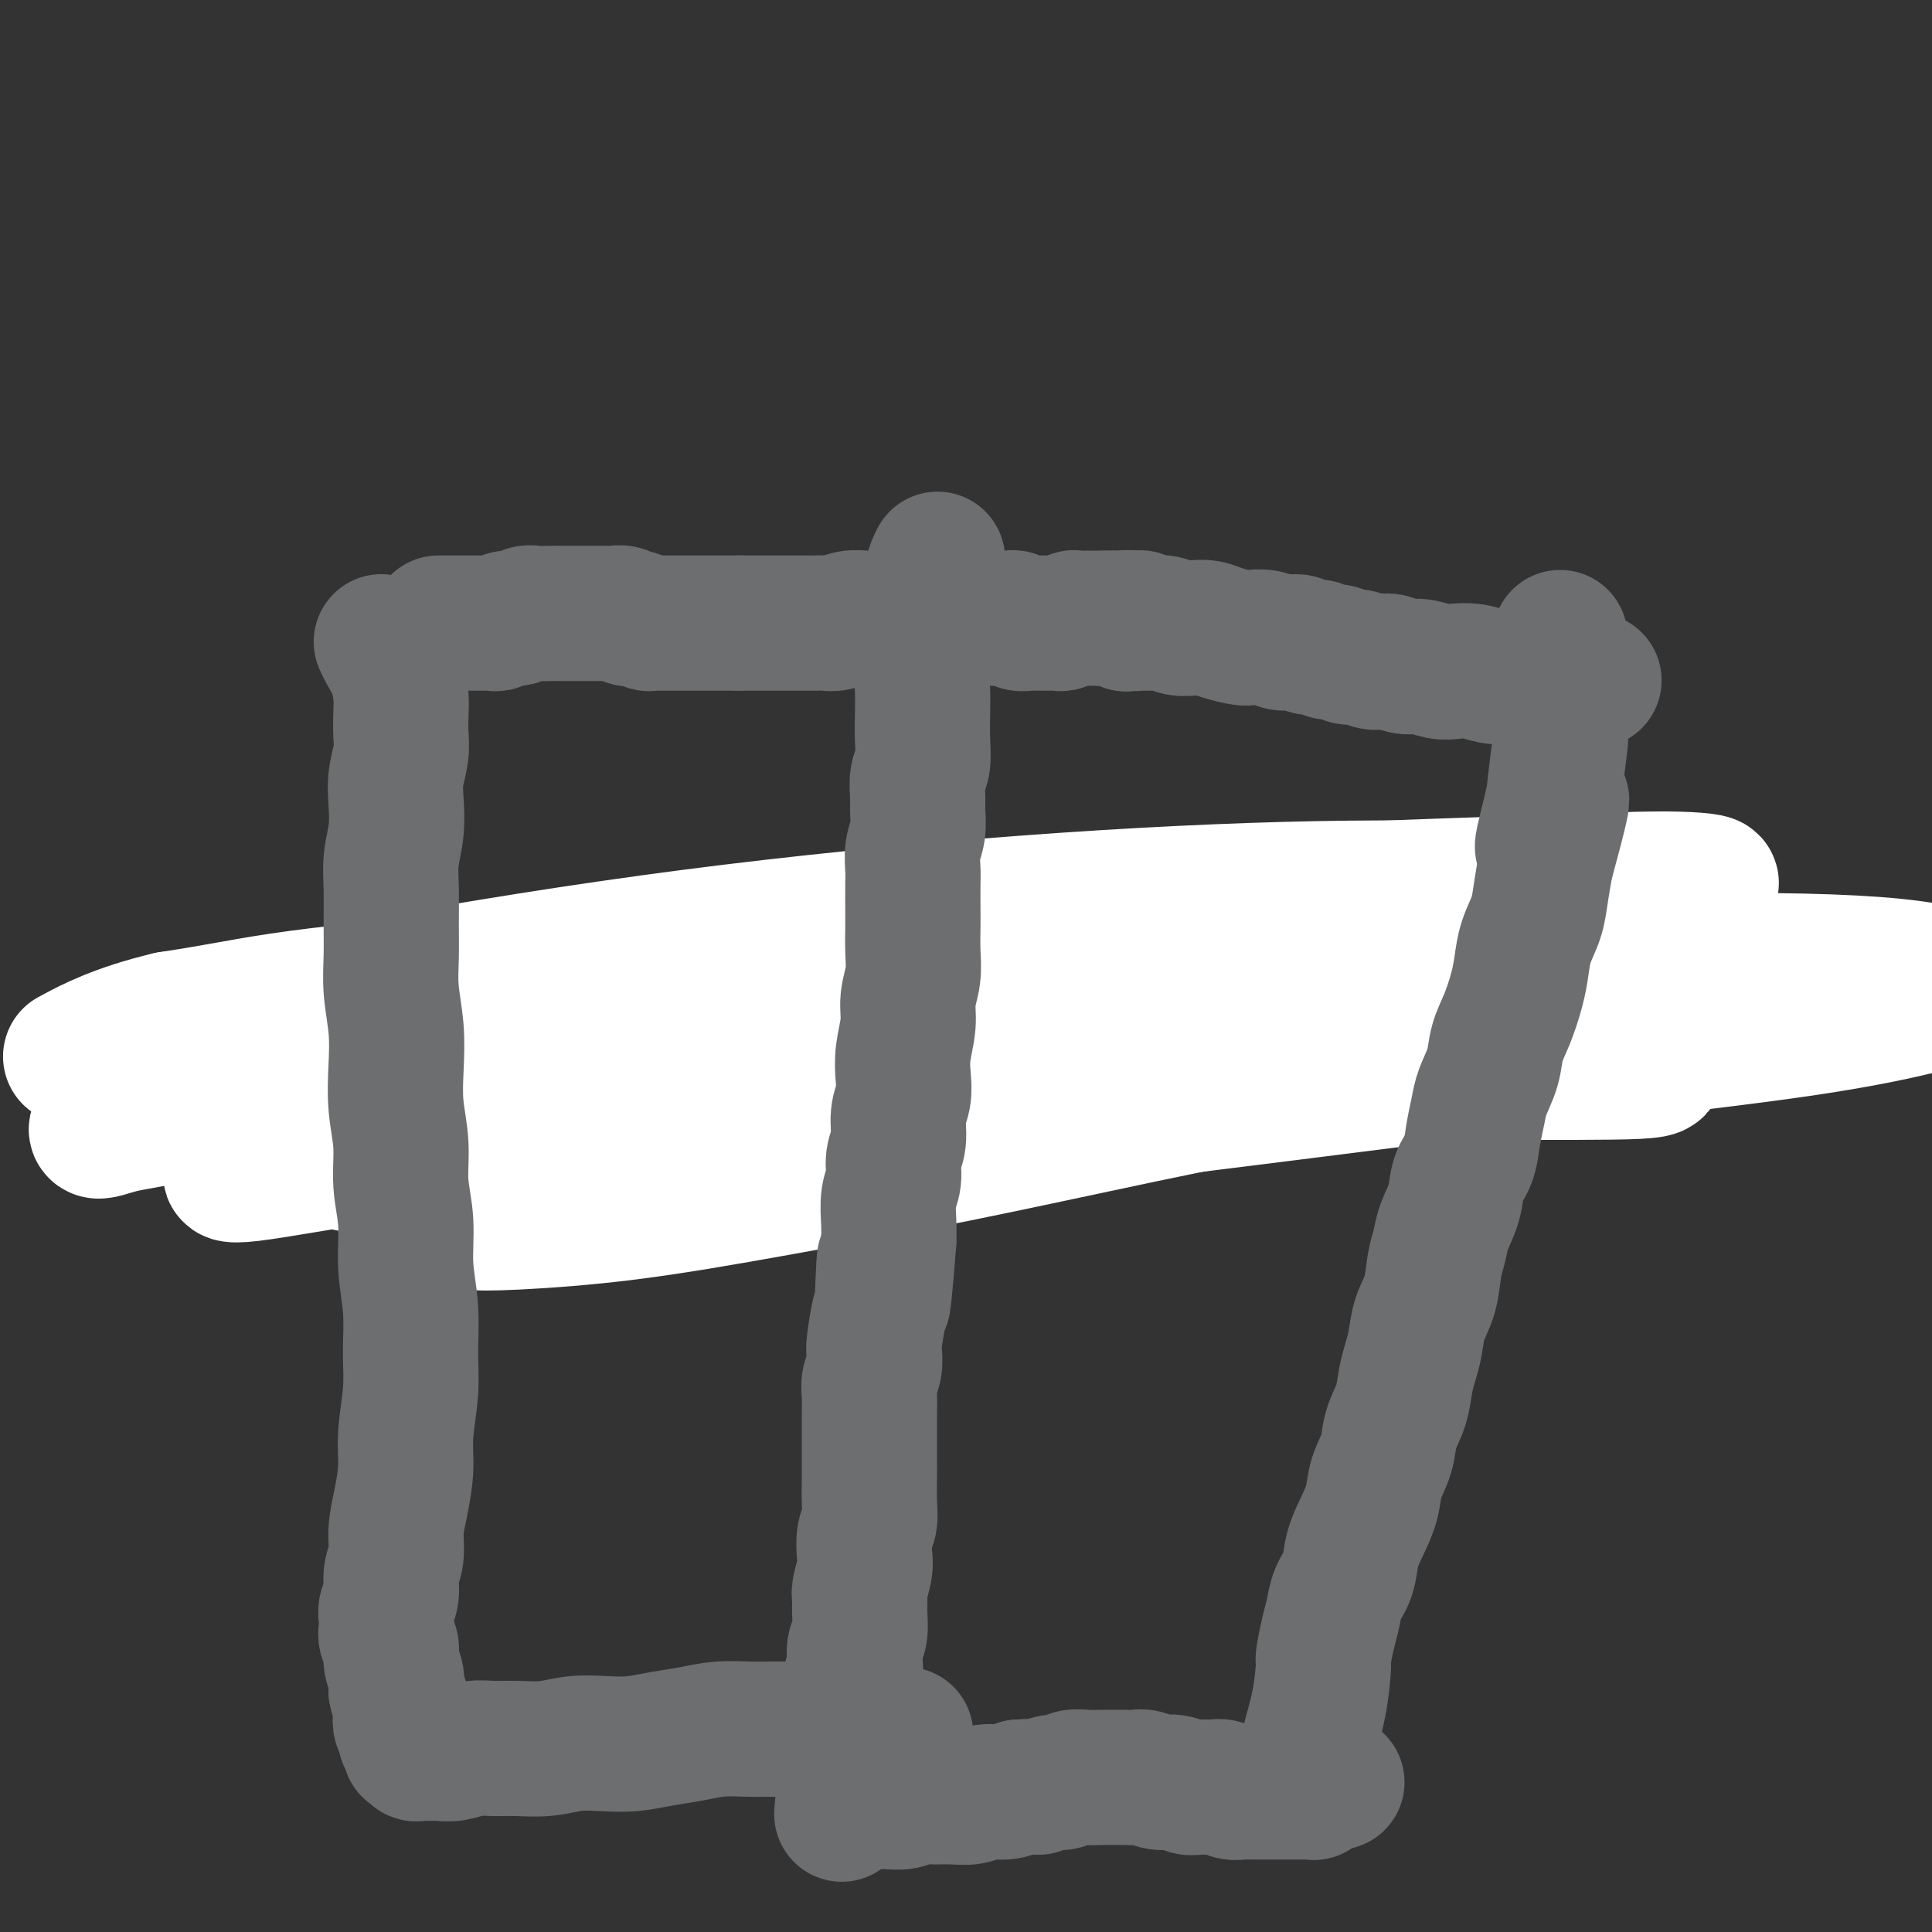 <svg viewBox='0 0 400 400' version='1.1' xmlns='http://www.w3.org/2000/svg' xmlns:xlink='http://www.w3.org/1999/xlink'><rect x="0" y="0" width="400" height="400" fill="#333333" stroke="none"/><g fill='none' stroke='#6D6E70' stroke-width='28' stroke-linecap='round' stroke-linejoin='round'><path d='M96,208c0.020,0.008 0.040,0.016 0,0c-0.040,-0.016 -0.141,-0.057 0,0c0.141,0.057 0.523,0.212 1,0c0.477,-0.212 1.048,-0.790 2,-1c0.952,-0.210 2.286,-0.053 4,0c1.714,0.053 3.809,0.000 6,0c2.191,-0.000 4.477,0.051 6,0c1.523,-0.051 2.284,-0.206 3,0c0.716,0.206 1.387,0.772 2,1c0.613,0.228 1.168,0.118 2,0c0.832,-0.118 1.940,-0.243 3,0c1.060,0.243 2.072,0.854 3,1c0.928,0.146 1.771,-0.172 3,0c1.229,0.172 2.845,0.834 4,1c1.155,0.166 1.849,-0.166 3,0c1.151,0.166 2.757,0.829 4,1c1.243,0.171 2.121,-0.150 3,0c0.879,0.150 1.759,0.772 3,1c1.241,0.228 2.842,0.061 4,0c1.158,-0.061 1.873,-0.015 3,0c1.127,0.015 2.666,0.000 4,0c1.334,-0.000 2.462,0.014 4,0c1.538,-0.014 3.485,-0.056 5,0c1.515,0.056 2.600,0.211 4,0c1.400,-0.211 3.117,-0.789 5,-1c1.883,-0.211 3.931,-0.057 6,0c2.069,0.057 4.159,0.015 6,0c1.841,-0.015 3.433,-0.004 5,0c1.567,0.004 3.110,0.002 5,0c1.890,-0.002 4.126,-0.003 6,0c1.874,0.003 3.385,0.012 5,0c1.615,-0.012 3.336,-0.045 5,0c1.664,0.045 3.273,0.167 5,0c1.727,-0.167 3.571,-0.622 5,-1c1.429,-0.378 2.442,-0.680 4,-1c1.558,-0.320 3.659,-0.659 5,-1c1.341,-0.341 1.922,-0.684 3,-1c1.078,-0.316 2.655,-0.606 4,-1c1.345,-0.394 2.460,-0.893 4,-1c1.540,-0.107 3.506,0.177 5,0c1.494,-0.177 2.518,-0.817 4,-1c1.482,-0.183 3.424,0.091 5,0c1.576,-0.091 2.788,-0.545 4,-1'/><path d='M263,203c7.306,-1.176 4.071,-0.115 4,0c-0.071,0.115 3.024,-0.716 5,-1c1.976,-0.284 2.835,-0.019 4,0c1.165,0.019 2.635,-0.206 4,0c1.365,0.206 2.624,0.844 4,1c1.376,0.156 2.870,-0.168 4,0c1.130,0.168 1.895,0.829 3,1c1.105,0.171 2.550,-0.146 4,0c1.450,0.146 2.906,0.756 4,1c1.094,0.244 1.826,0.122 3,0c1.174,-0.122 2.790,-0.243 4,0c1.210,0.243 2.016,0.851 3,1c0.984,0.149 2.148,-0.160 3,0c0.852,0.160 1.391,0.789 2,1c0.609,0.211 1.286,0.004 2,0c0.714,-0.004 1.463,0.195 2,0c0.537,-0.195 0.862,-0.785 1,-1c0.138,-0.215 0.090,-0.054 0,0c-0.090,0.054 -0.220,-0.000 0,0c0.220,0.000 0.792,0.054 1,0c0.208,-0.054 0.052,-0.215 0,0c-0.052,0.215 0.000,0.808 0,1c-0.000,0.192 -0.053,-0.015 0,0c0.053,0.015 0.210,0.253 0,0c-0.210,-0.253 -0.789,-0.996 -1,-1c-0.211,-0.004 -0.056,0.730 0,1c0.056,0.270 0.011,0.076 0,0c-0.011,-0.076 0.011,-0.035 0,0c-0.011,0.035 -0.055,0.064 0,0c0.055,-0.064 0.208,-0.221 0,0c-0.208,0.221 -0.777,0.821 -1,1c-0.223,0.179 -0.101,-0.064 0,0c0.101,0.064 0.182,0.436 0,1c-0.182,0.564 -0.626,1.320 -1,2c-0.374,0.680 -0.678,1.284 -1,2c-0.322,0.716 -0.664,1.542 -1,2c-0.336,0.458 -0.667,0.546 -1,1c-0.333,0.454 -0.666,1.272 -1,2c-0.334,0.728 -0.667,1.364 -1,2'/><path d='M312,220c-1.326,2.332 -1.140,1.161 -1,1c0.140,-0.161 0.233,0.689 0,1c-0.233,0.311 -0.791,0.083 -1,0c-0.209,-0.083 -0.070,-0.022 0,0c0.070,0.022 0.071,0.006 0,0c-0.071,-0.006 -0.215,-0.002 0,0c0.215,0.002 0.790,0.000 1,0c0.210,-0.000 0.056,-0.000 0,0c-0.056,0.000 -0.014,0.000 0,0c0.014,-0.000 -0.000,-0.000 0,0c0.000,0.000 0.014,0.000 0,0c-0.014,-0.000 -0.058,-0.000 0,0c0.058,0.000 0.217,0.000 0,0c-0.217,-0.000 -0.809,-0.000 -1,0c-0.191,0.000 0.019,0.000 0,0c-0.019,-0.000 -0.268,-0.000 0,0c0.268,0.000 1.052,0.000 1,0c-0.052,-0.000 -0.941,-0.000 -1,0c-0.059,0.000 0.713,0.000 1,0c0.287,-0.000 0.091,-0.000 0,0c-0.091,0.000 -0.077,0.000 0,0c0.077,-0.000 0.217,-0.000 0,0c-0.217,0.000 -0.790,0.001 -1,0c-0.210,-0.001 -0.056,-0.004 0,0c0.056,0.004 0.015,0.015 0,0c-0.015,-0.015 -0.004,-0.056 0,0c0.004,0.056 0.001,0.207 0,0c-0.001,-0.207 -0.000,-0.774 0,-1c0.000,-0.226 0.000,-0.113 0,0'/><path d='M310,221c-0.309,0.155 -0.083,0.041 0,0c0.083,-0.041 0.022,-0.011 0,0c-0.022,0.011 -0.006,0.003 0,0c0.006,-0.003 0.003,-0.002 0,0'/></g>
<g fill='none' stroke='#FFFFFF' stroke-width='28' stroke-linecap='round' stroke-linejoin='round'><path d='M284,218c0.193,0.293 0.386,0.585 -2,0c-2.386,-0.585 -7.349,-2.049 -16,-4c-8.651,-1.951 -20.988,-4.390 -31,-6c-10.012,-1.610 -17.699,-2.391 -24,-3c-6.301,-0.609 -11.215,-1.046 -15,-1c-3.785,0.046 -6.441,0.575 -8,1c-1.559,0.425 -2.022,0.744 -2,1c0.022,0.256 0.528,0.447 3,1c2.472,0.553 6.911,1.469 13,2c6.089,0.531 13.829,0.678 22,1c8.171,0.322 16.773,0.818 26,1c9.227,0.182 19.078,0.049 28,0c8.922,-0.049 16.914,-0.014 24,0c7.086,0.014 13.267,0.008 18,0c4.733,-0.008 8.019,-0.016 10,0c1.981,0.016 2.656,0.056 3,0c0.344,-0.056 0.356,-0.209 -1,0c-1.356,0.209 -4.082,0.780 -9,2c-4.918,1.220 -12.028,3.087 -21,5c-8.972,1.913 -19.804,3.871 -31,6c-11.196,2.129 -22.754,4.431 -35,7c-12.246,2.569 -25.181,5.407 -38,8c-12.819,2.593 -25.524,4.940 -37,7c-11.476,2.060 -21.725,3.832 -31,5c-9.275,1.168 -17.576,1.732 -23,2c-5.424,0.268 -7.972,0.238 -10,0c-2.028,-0.238 -3.537,-0.686 -4,-1c-0.463,-0.314 0.121,-0.496 4,-2c3.879,-1.504 11.052,-4.332 20,-7c8.948,-2.668 19.672,-5.178 32,-8c12.328,-2.822 26.261,-5.956 40,-9c13.739,-3.044 27.285,-5.999 40,-9c12.715,-3.001 24.598,-6.050 35,-9c10.402,-2.950 19.321,-5.803 26,-8c6.679,-2.197 11.116,-3.738 14,-5c2.884,-1.262 4.213,-2.244 5,-3c0.787,-0.756 1.032,-1.287 -1,-2c-2.032,-0.713 -6.340,-1.608 -13,-2c-6.660,-0.392 -15.673,-0.279 -26,0c-10.327,0.279 -21.967,0.725 -35,2c-13.033,1.275 -27.457,3.379 -42,6c-14.543,2.621 -29.203,5.760 -43,9c-13.797,3.240 -26.729,6.580 -38,10c-11.271,3.420 -20.881,6.921 -28,10c-7.119,3.079 -11.748,5.737 -14,8c-2.252,2.263 -2.126,4.132 -2,6'/><path d='M67,239c1.883,1.675 7.589,2.862 18,3c10.411,0.138 25.525,-0.773 44,-2c18.475,-1.227 40.311,-2.772 63,-5c22.689,-2.228 46.231,-5.141 69,-8c22.769,-2.859 44.765,-5.666 64,-8c19.235,-2.334 35.708,-4.196 48,-6c12.292,-1.804 20.405,-3.549 26,-5c5.595,-1.451 8.674,-2.609 8,-4c-0.674,-1.391 -5.102,-3.016 -15,-4c-9.898,-0.984 -25.268,-1.328 -44,-1c-18.732,0.328 -40.828,1.326 -64,3c-23.172,1.674 -47.420,4.023 -71,7c-23.580,2.977 -46.492,6.581 -67,10c-20.508,3.419 -38.612,6.655 -53,10c-14.388,3.345 -25.059,6.801 -32,9c-6.941,2.199 -10.152,3.140 -12,4c-1.848,0.860 -2.335,1.638 3,1c5.335,-0.638 16.490,-2.691 31,-5c14.510,-2.309 32.374,-4.874 53,-8c20.626,-3.126 44.013,-6.813 68,-10c23.987,-3.187 48.572,-5.875 72,-8c23.428,-2.125 45.698,-3.687 63,-5c17.302,-1.313 29.637,-2.376 38,-3c8.363,-0.624 12.753,-0.810 14,-1c1.247,-0.190 -0.651,-0.383 -9,-1c-8.349,-0.617 -23.150,-1.657 -42,-2c-18.850,-0.343 -41.750,0.013 -67,1c-25.250,0.987 -52.849,2.606 -80,5c-27.151,2.394 -53.852,5.563 -77,9c-23.148,3.437 -42.743,7.143 -56,10c-13.257,2.857 -20.176,4.865 -25,6c-4.824,1.135 -7.552,1.395 -10,2c-2.448,0.605 -4.616,1.554 -5,1c-0.384,-0.554 1.018,-2.610 14,-7c12.982,-4.390 37.546,-11.114 63,-17c25.454,-5.886 51.798,-10.933 78,-15c26.202,-4.067 52.262,-7.154 76,-9c23.738,-1.846 45.155,-2.452 61,-3c15.845,-0.548 26.119,-1.040 33,-1c6.881,0.040 10.368,0.611 9,1c-1.368,0.389 -7.591,0.596 -19,1c-11.409,0.404 -28.005,1.006 -48,2c-19.995,0.994 -43.390,2.380 -67,4c-23.610,1.620 -47.433,3.475 -71,6c-23.567,2.525 -46.876,5.722 -63,8c-16.124,2.278 -25.062,3.639 -34,5'/><path d='M52,209c-17.955,2.716 -14.341,3.005 -14,3c0.341,-0.005 -2.590,-0.304 -5,0c-2.410,0.304 -4.300,1.212 3,0c7.300,-1.212 23.791,-4.545 43,-8c19.209,-3.455 41.135,-7.033 64,-10c22.865,-2.967 46.669,-5.325 69,-7c22.331,-1.675 43.190,-2.668 61,-3c17.810,-0.332 32.573,-0.002 42,0c9.427,0.002 13.519,-0.325 15,0c1.481,0.325 0.352,1.302 -7,2c-7.352,0.698 -20.927,1.117 -38,2c-17.073,0.883 -37.646,2.228 -60,4c-22.354,1.772 -46.490,3.969 -70,7c-23.510,3.031 -46.393,6.896 -64,10c-17.607,3.104 -29.938,5.448 -38,7c-8.062,1.552 -11.855,2.312 -15,3c-3.145,0.688 -5.641,1.304 -8,2c-2.359,0.696 -4.582,1.473 3,1c7.582,-0.473 24.967,-2.196 45,-4c20.033,-1.804 42.712,-3.688 67,-5c24.288,-1.312 50.185,-2.050 75,-2c24.815,0.050 48.547,0.889 67,2c18.453,1.111 31.627,2.494 41,4c9.373,1.506 14.944,3.136 15,4c0.056,0.864 -5.404,0.964 -17,1c-11.596,0.036 -29.328,0.009 -51,0c-21.672,-0.009 -47.284,-0.001 -75,0c-27.716,0.001 -57.536,-0.006 -81,0c-23.464,0.006 -40.571,0.025 -52,0c-11.429,-0.025 -17.180,-0.095 -23,0c-5.820,0.095 -11.710,0.355 -16,0c-4.290,-0.355 -6.981,-1.324 -8,-3c-1.019,-1.676 -0.366,-4.058 12,-7c12.366,-2.942 36.444,-6.445 62,-9c25.556,-2.555 52.589,-4.161 81,-5c28.411,-0.839 58.198,-0.909 85,0c26.802,0.909 50.618,2.798 68,4c17.382,1.202 28.330,1.717 36,2c7.670,0.283 12.062,0.333 10,0c-2.062,-0.333 -10.576,-1.048 -25,-2c-14.424,-0.952 -34.756,-2.140 -58,-3c-23.244,-0.860 -49.400,-1.391 -76,-1c-26.600,0.391 -53.645,1.703 -78,3c-24.355,1.297 -46.019,2.580 -61,4c-14.981,1.420 -23.280,2.977 -29,4c-5.720,1.023 -8.860,1.511 -12,2'/><path d='M35,211c-10.600,2.489 -16.600,5.711 -19,7c-2.400,1.289 -1.200,0.644 0,0'/></g>
<g fill='none' stroke='#6D6E70' stroke-width='28' stroke-linecap='round' stroke-linejoin='round'><path d='M91,129c0.071,-0.000 0.141,-0.000 0,0c-0.141,0.000 -0.495,0.000 0,0c0.495,-0.000 1.838,-0.000 3,0c1.162,0.000 2.142,0.001 3,0c0.858,-0.001 1.595,-0.004 2,0c0.405,0.004 0.479,0.016 1,0c0.521,-0.016 1.491,-0.061 2,0c0.509,0.061 0.558,0.226 1,0c0.442,-0.226 1.277,-0.845 2,-1c0.723,-0.155 1.335,0.155 2,0c0.665,-0.155 1.384,-0.774 2,-1c0.616,-0.226 1.128,-0.061 2,0c0.872,0.061 2.103,0.016 3,0c0.897,-0.016 1.462,-0.004 2,0c0.538,0.004 1.051,0.001 2,0c0.949,-0.001 2.333,-0.000 3,0c0.667,0.000 0.616,-0.001 1,0c0.384,0.001 1.202,0.004 2,0c0.798,-0.004 1.576,-0.015 2,0c0.424,0.015 0.494,0.056 1,0c0.506,-0.056 1.449,-0.207 2,0c0.551,0.207 0.710,0.774 1,1c0.290,0.226 0.711,0.113 1,0c0.289,-0.113 0.448,-0.226 1,0c0.552,0.226 1.499,0.793 2,1c0.501,0.207 0.556,0.056 1,0c0.444,-0.056 1.277,-0.015 2,0c0.723,0.015 1.334,0.004 2,0c0.666,-0.004 1.385,-0.001 2,0c0.615,0.001 1.126,0.000 2,0c0.874,-0.000 2.111,-0.000 3,0c0.889,0.000 1.432,0.000 2,0c0.568,-0.000 1.162,-0.000 2,0c0.838,0.000 1.919,0.000 3,0'/><path d='M153,129c9.943,-0.000 3.801,-0.000 2,0c-1.801,0.000 0.739,0.000 2,0c1.261,-0.000 1.244,-0.000 2,0c0.756,0.000 2.285,0.000 3,0c0.715,-0.000 0.614,-0.000 1,0c0.386,0.000 1.257,0.001 2,0c0.743,-0.001 1.356,-0.004 2,0c0.644,0.004 1.317,0.015 2,0c0.683,-0.015 1.375,-0.057 2,0c0.625,0.057 1.182,0.211 2,0c0.818,-0.211 1.896,-0.789 3,-1c1.104,-0.211 2.235,-0.057 3,0c0.765,0.057 1.164,0.015 2,0c0.836,-0.015 2.110,-0.004 3,0c0.890,0.004 1.396,0.001 2,0c0.604,-0.001 1.305,-0.000 2,0c0.695,0.000 1.383,0.000 2,0c0.617,-0.000 1.162,-0.000 2,0c0.838,0.000 1.969,0.000 3,0c1.031,-0.000 1.963,0.000 3,0c1.037,-0.000 2.180,-0.000 3,0c0.820,0.000 1.319,0.000 2,0c0.681,-0.000 1.545,-0.001 2,0c0.455,0.001 0.502,0.004 1,0c0.498,-0.004 1.447,-0.015 2,0c0.553,0.015 0.712,0.057 1,0c0.288,-0.057 0.707,-0.211 1,0c0.293,0.211 0.460,0.789 1,1c0.540,0.211 1.453,0.057 2,0c0.547,-0.057 0.728,-0.015 1,0c0.272,0.015 0.635,0.005 1,0c0.365,-0.005 0.732,-0.005 1,0c0.268,0.005 0.438,0.015 1,0c0.562,-0.015 1.516,-0.057 2,0c0.484,0.057 0.497,0.211 1,0c0.503,-0.211 1.497,-0.789 2,-1c0.503,-0.211 0.516,-0.057 1,0c0.484,0.057 1.439,0.015 2,0c0.561,-0.015 0.729,-0.004 1,0c0.271,0.004 0.647,0.001 1,0c0.353,-0.001 0.683,-0.000 1,0c0.317,0.000 0.621,0.000 1,0c0.379,-0.000 0.834,-0.000 1,0c0.166,0.000 0.045,0.000 0,0c-0.045,-0.000 -0.013,-0.000 0,0c0.013,0.000 0.006,0.000 0,0'/><path d='M230,128c11.908,-0.155 3.177,-0.041 0,0c-3.177,0.041 -0.799,0.011 0,0c0.799,-0.011 0.018,-0.003 0,0c-0.018,0.003 0.727,0.001 1,0c0.273,-0.001 0.073,-0.000 0,0c-0.073,0.000 -0.020,0.000 0,0c0.020,-0.000 0.006,-0.000 0,0c-0.006,0.000 -0.002,0.000 0,0c0.002,-0.000 0.004,-0.000 0,0c-0.004,0.000 -0.015,0.000 0,0c0.015,-0.000 0.057,-0.000 0,0c-0.057,0.000 -0.211,0.000 0,0c0.211,-0.000 0.789,-0.000 1,0c0.211,0.000 0.057,0.000 0,0c-0.057,-0.000 -0.015,-0.000 0,0c0.015,0.000 0.004,0.000 0,0c-0.004,-0.000 -0.001,-0.000 0,0c0.001,0.000 0.000,0.000 0,0c-0.000,-0.000 0.000,-0.000 0,0c-0.000,0.000 -0.001,0.000 0,0c0.001,-0.000 0.004,-0.000 0,0c-0.004,0.000 -0.015,0.000 0,0c0.015,-0.000 0.057,-0.000 0,0c-0.057,0.000 -0.211,0.000 0,0c0.211,-0.000 0.789,-0.000 1,0c0.211,0.000 0.057,0.000 0,0c-0.057,-0.000 -0.015,-0.001 0,0c0.015,0.001 0.004,0.004 0,0c-0.004,-0.004 -0.001,-0.015 0,0c0.001,0.015 0.000,0.057 0,0c-0.000,-0.057 -0.000,-0.211 0,0c0.000,0.211 0.000,0.789 0,1c-0.000,0.211 -0.000,0.057 0,0c0.000,-0.057 0.000,-0.015 0,0c-0.000,0.015 -0.000,0.004 0,0c0.000,-0.004 0.000,-0.001 0,0c-0.000,0.001 -0.000,0.001 0,0'/><path d='M233,129c0.481,0.215 0.182,0.253 0,0c-0.182,-0.253 -0.247,-0.796 0,-1c0.247,-0.204 0.804,-0.069 1,0c0.196,0.069 0.029,0.071 0,0c-0.029,-0.071 0.078,-0.216 0,0c-0.078,0.216 -0.341,0.794 0,1c0.341,0.206 1.288,0.041 2,0c0.712,-0.041 1.191,0.041 2,0c0.809,-0.041 1.947,-0.204 3,0c1.053,0.204 2.019,0.776 3,1c0.981,0.224 1.977,0.099 3,0c1.023,-0.099 2.073,-0.171 3,0c0.927,0.171 1.733,0.585 3,1c1.267,0.415 2.997,0.829 4,1c1.003,0.171 1.280,0.097 2,0c0.720,-0.097 1.884,-0.218 3,0c1.116,0.218 2.186,0.775 3,1c0.814,0.225 1.373,0.117 2,0c0.627,-0.117 1.323,-0.243 2,0c0.677,0.243 1.336,0.854 2,1c0.664,0.146 1.332,-0.172 2,0c0.668,0.172 1.338,0.834 2,1c0.662,0.166 1.318,-0.166 2,0c0.682,0.166 1.389,0.828 2,1c0.611,0.172 1.126,-0.146 2,0c0.874,0.146 2.109,0.756 3,1c0.891,0.244 1.439,0.122 2,0c0.561,-0.122 1.136,-0.243 2,0c0.864,0.243 2.019,0.849 3,1c0.981,0.151 1.789,-0.152 3,0c1.211,0.152 2.827,0.759 4,1c1.173,0.241 1.905,0.118 3,0c1.095,-0.118 2.555,-0.229 4,0c1.445,0.229 2.876,0.797 4,1c1.124,0.203 1.940,0.040 3,0c1.060,-0.040 2.364,0.042 3,0c0.636,-0.042 0.604,-0.208 1,0c0.396,0.208 1.220,0.788 2,1c0.780,0.212 1.516,0.054 2,0c0.484,-0.054 0.717,-0.004 1,0c0.283,0.004 0.615,-0.037 1,0c0.385,0.037 0.824,0.154 1,0c0.176,-0.154 0.088,-0.577 0,-1'/><path d='M323,140c13.862,1.702 3.518,0.456 0,0c-3.518,-0.456 -0.211,-0.122 1,0c1.211,0.122 0.325,0.033 0,0c-0.325,-0.033 -0.091,-0.009 0,0c0.091,0.009 0.038,0.003 0,0c-0.038,-0.003 -0.063,-0.002 0,0c0.063,0.002 0.213,0.004 0,0c-0.213,-0.004 -0.789,-0.015 -1,0c-0.211,0.015 -0.057,0.057 0,0c0.057,-0.057 0.015,-0.211 0,0c-0.015,0.211 -0.004,0.789 0,1c0.004,0.211 0.001,0.057 0,0c-0.001,-0.057 -0.000,-0.015 0,0c0.000,0.015 0.000,0.004 0,0c-0.000,-0.004 -0.000,-0.002 0,0'/><path d='M194,116c0.000,-0.000 0.000,-0.000 0,0c-0.000,0.000 -0.000,0.000 0,0c0.000,-0.000 0.000,-0.000 0,0c-0.000,0.000 -0.000,0.001 0,0c0.000,-0.001 0.001,-0.002 0,0c-0.001,0.002 -0.004,0.008 0,0c0.004,-0.008 0.016,-0.031 0,0c-0.016,0.031 -0.061,0.117 0,0c0.061,-0.117 0.227,-0.435 0,0c-0.227,0.435 -0.845,1.625 -1,3c-0.155,1.375 0.155,2.935 0,4c-0.155,1.065 -0.774,1.636 -1,2c-0.226,0.364 -0.060,0.522 0,1c0.060,0.478 0.012,1.275 0,2c-0.012,0.725 0.011,1.379 0,2c-0.011,0.621 -0.055,1.211 0,2c0.055,0.789 0.211,1.777 0,3c-0.211,1.223 -0.787,2.680 -1,4c-0.213,1.320 -0.061,2.501 0,4c0.061,1.499 0.030,3.315 0,5c-0.030,1.685 -0.061,3.241 0,5c0.061,1.759 0.214,3.723 0,5c-0.214,1.277 -0.793,1.867 -1,3c-0.207,1.133 -0.041,2.811 0,4c0.041,1.189 -0.041,1.891 0,3c0.041,1.109 0.207,2.625 0,4c-0.207,1.375 -0.788,2.611 -1,4c-0.212,1.389 -0.057,2.933 0,4c0.057,1.067 0.016,1.656 0,3c-0.016,1.344 -0.008,3.443 0,5c0.008,1.557 0.017,2.571 0,4c-0.017,1.429 -0.061,3.273 0,5c0.061,1.727 0.226,3.336 0,5c-0.226,1.664 -0.844,3.382 -1,5c-0.156,1.618 0.150,3.134 0,5c-0.150,1.866 -0.757,4.081 -1,6c-0.243,1.919 -0.122,3.541 0,5c0.122,1.459 0.244,2.753 0,4c-0.244,1.247 -0.854,2.446 -1,4c-0.146,1.554 0.171,3.461 0,5c-0.171,1.539 -0.830,2.708 -1,4c-0.170,1.292 0.150,2.707 0,4c-0.150,1.293 -0.771,2.463 -1,4c-0.229,1.537 -0.065,3.439 0,5c0.065,1.561 0.033,2.780 0,4'/><path d='M184,257c-1.785,22.699 -1.249,8.945 -1,5c0.249,-3.945 0.211,1.918 0,5c-0.211,3.082 -0.596,3.381 -1,5c-0.404,1.619 -0.826,4.557 -1,6c-0.174,1.443 -0.099,1.390 0,2c0.099,0.610 0.223,1.882 0,3c-0.223,1.118 -0.792,2.083 -1,3c-0.208,0.917 -0.056,1.786 0,3c0.056,1.214 0.015,2.774 0,4c-0.015,1.226 -0.004,2.120 0,3c0.004,0.880 0.002,1.748 0,3c-0.002,1.252 -0.004,2.890 0,4c0.004,1.110 0.015,1.694 0,3c-0.015,1.306 -0.056,3.335 0,5c0.056,1.665 0.207,2.968 0,4c-0.207,1.032 -0.773,1.795 -1,3c-0.227,1.205 -0.114,2.853 0,4c0.114,1.147 0.228,1.795 0,3c-0.228,1.205 -0.797,2.969 -1,4c-0.203,1.031 -0.041,1.328 0,2c0.041,0.672 -0.041,1.718 0,3c0.041,1.282 0.203,2.800 0,4c-0.203,1.200 -0.772,2.080 -1,3c-0.228,0.920 -0.114,1.878 0,3c0.114,1.122 0.227,2.409 0,3c-0.227,0.591 -0.793,0.486 -1,1c-0.207,0.514 -0.056,1.646 0,2c0.056,0.354 0.015,-0.070 0,0c-0.015,0.070 -0.004,0.634 0,1c0.004,0.366 0.001,0.535 0,1c-0.001,0.465 -0.001,1.228 0,2c0.001,0.772 0.001,1.554 0,2c-0.001,0.446 -0.004,0.557 0,1c0.004,0.443 0.015,1.218 0,2c-0.015,0.782 -0.057,1.572 0,2c0.057,0.428 0.211,0.493 0,1c-0.211,0.507 -0.789,1.457 -1,2c-0.211,0.543 -0.057,0.680 0,1c0.057,0.320 0.015,0.821 0,1c-0.015,0.179 -0.004,0.034 0,0c0.004,-0.034 0.001,0.042 0,0c-0.001,-0.042 -0.000,-0.204 0,0c0.000,0.204 0.000,0.772 0,1c-0.000,0.228 -0.000,0.114 0,0'/><path d='M175,367c-1.397,16.957 -0.388,4.348 0,0c0.388,-4.348 0.157,-0.437 0,1c-0.157,1.437 -0.238,0.399 0,0c0.238,-0.399 0.796,-0.159 1,0c0.204,0.159 0.055,0.238 0,0c-0.055,-0.238 -0.016,-0.792 0,-1c0.016,-0.208 0.008,-0.070 0,0c-0.008,0.070 -0.017,0.071 0,0c0.017,-0.071 0.058,-0.215 0,0c-0.058,0.215 -0.215,0.790 0,1c0.215,0.210 0.804,0.056 1,0c0.196,-0.056 -0.000,-0.015 0,0c0.000,0.015 0.196,0.004 0,0c-0.196,-0.004 -0.785,-0.001 -1,0c-0.215,0.001 -0.058,-0.001 0,0c0.058,0.001 0.015,0.004 0,0c-0.015,-0.004 -0.004,-0.015 0,0c0.004,0.015 0.001,0.057 0,0c-0.001,-0.057 -0.000,-0.211 0,0c0.000,0.211 0.000,0.789 0,1c-0.000,0.211 -0.000,0.057 0,0c0.000,-0.057 0.000,-0.015 0,0c-0.000,0.015 -0.000,0.004 0,0c0.000,-0.004 0.000,-0.001 0,0c-0.000,0.001 -0.000,0.000 0,0c0.000,-0.000 0.000,-0.000 0,0c-0.000,0.000 -0.000,0.000 0,0c0.000,-0.000 0.000,-0.000 0,0c-0.000,0.000 -0.000,0.000 0,0c0.000,-0.000 0.000,-0.001 0,0c-0.000,0.001 -0.000,0.003 0,0c0.000,-0.003 0.000,-0.011 0,0c-0.000,0.011 -0.000,0.041 0,0c0.000,-0.041 0.000,-0.155 0,0c-0.000,0.155 -0.000,0.577 0,1'/><path d='M176,370c0.150,0.177 0.026,-0.881 0,-1c-0.026,-0.119 0.046,0.700 0,1c-0.046,0.300 -0.208,0.080 0,0c0.208,-0.080 0.788,-0.021 1,0c0.212,0.021 0.057,0.005 0,0c-0.057,-0.005 -0.015,0.002 0,0c0.015,-0.002 0.004,-0.014 0,0c-0.004,0.014 -0.001,0.055 0,0c0.001,-0.055 0.000,-0.207 0,0c-0.000,0.207 -0.000,0.773 0,1c0.000,0.227 -0.000,0.113 0,0c0.000,-0.113 0.000,-0.226 0,0c-0.000,0.226 -0.001,0.793 0,1c0.001,0.207 0.004,0.056 0,0c-0.004,-0.056 -0.015,-0.015 0,0c0.015,0.015 0.057,0.004 0,0c-0.057,-0.004 -0.211,-0.002 0,0c0.211,0.002 0.788,0.004 1,0c0.212,-0.004 0.061,-0.015 0,0c-0.061,0.015 -0.030,0.057 0,0c0.030,-0.057 0.061,-0.211 0,0c-0.061,0.211 -0.214,0.789 0,1c0.214,0.211 0.793,0.057 1,0c0.207,-0.057 0.040,-0.015 0,0c-0.040,0.015 0.045,0.004 0,0c-0.045,-0.004 -0.220,-0.001 0,0c0.220,0.001 0.835,-0.000 1,0c0.165,0.000 -0.119,0.001 0,0c0.119,-0.001 0.640,-0.004 1,0c0.360,0.004 0.560,0.015 1,0c0.440,-0.015 1.121,-0.057 2,0c0.879,0.057 1.958,0.212 3,0c1.042,-0.212 2.049,-0.793 3,-1c0.951,-0.207 1.847,-0.041 3,0c1.153,0.041 2.563,-0.044 4,0c1.437,0.044 2.901,0.218 4,0c1.099,-0.218 1.834,-0.828 3,-1c1.166,-0.172 2.762,0.094 4,0c1.238,-0.094 2.119,-0.547 3,-1'/><path d='M211,370c5.391,-0.399 3.870,0.103 4,0c0.130,-0.103 1.911,-0.812 3,-1c1.089,-0.188 1.486,0.146 2,0c0.514,-0.146 1.145,-0.771 2,-1c0.855,-0.229 1.934,-0.061 3,0c1.066,0.061 2.120,0.017 3,0c0.880,-0.017 1.586,-0.006 2,0c0.414,0.006 0.537,0.006 1,0c0.463,-0.006 1.267,-0.017 2,0c0.733,0.017 1.394,0.061 2,0c0.606,-0.061 1.159,-0.227 2,0c0.841,0.227 1.972,0.846 3,1c1.028,0.154 1.952,-0.156 3,0c1.048,0.156 2.220,0.778 3,1c0.780,0.222 1.169,0.046 2,0c0.831,-0.046 2.106,0.040 3,0c0.894,-0.040 1.408,-0.207 2,0c0.592,0.207 1.261,0.788 2,1c0.739,0.212 1.549,0.057 2,0c0.451,-0.057 0.545,-0.015 1,0c0.455,0.015 1.273,0.004 2,0c0.727,-0.004 1.364,-0.001 2,0c0.636,0.001 1.271,0.000 2,0c0.729,-0.000 1.553,-0.000 2,0c0.447,0.000 0.516,0.000 1,0c0.484,-0.000 1.384,-0.000 2,0c0.616,0.000 0.949,0.000 1,0c0.051,-0.000 -0.179,0.000 0,0c0.179,-0.000 0.766,-0.000 1,0c0.234,0.000 0.115,0.000 0,0c-0.115,-0.000 -0.227,-0.000 0,0c0.227,0.000 0.793,0.001 1,0c0.207,-0.001 0.055,-0.004 0,0c-0.055,0.004 -0.015,0.015 0,0c0.015,-0.015 0.004,-0.057 0,0c-0.004,0.057 -0.001,0.212 0,0c0.001,-0.212 0.000,-0.792 0,-1c-0.000,-0.208 -0.000,-0.046 0,0c0.000,0.046 0.000,-0.026 0,0c-0.000,0.026 -0.000,0.150 0,0c0.000,-0.150 0.000,-0.575 0,-1'/><path d='M272,369c9.420,-0.107 2.472,0.126 0,0c-2.472,-0.126 -0.466,-0.610 0,-1c0.466,-0.390 -0.609,-0.684 -1,-1c-0.391,-0.316 -0.098,-0.653 0,-1c0.098,-0.347 0.002,-0.703 0,-1c-0.002,-0.297 0.090,-0.534 0,-1c-0.090,-0.466 -0.361,-1.160 0,-3c0.361,-1.840 1.354,-4.827 2,-8c0.646,-3.173 0.946,-6.533 1,-8c0.054,-1.467 -0.136,-1.041 0,-2c0.136,-0.959 0.599,-3.301 1,-5c0.401,-1.699 0.740,-2.753 1,-4c0.260,-1.247 0.441,-2.685 1,-4c0.559,-1.315 1.497,-2.507 2,-4c0.503,-1.493 0.573,-3.287 1,-5c0.427,-1.713 1.213,-3.346 2,-5c0.787,-1.654 1.577,-3.330 2,-5c0.423,-1.670 0.481,-3.335 1,-5c0.519,-1.665 1.501,-3.330 2,-5c0.499,-1.670 0.515,-3.344 1,-5c0.485,-1.656 1.438,-3.292 2,-5c0.562,-1.708 0.732,-3.487 1,-5c0.268,-1.513 0.635,-2.761 1,-4c0.365,-1.239 0.728,-2.470 1,-4c0.272,-1.530 0.453,-3.360 1,-5c0.547,-1.640 1.460,-3.091 2,-5c0.540,-1.909 0.707,-4.275 1,-6c0.293,-1.725 0.712,-2.809 1,-4c0.288,-1.191 0.444,-2.488 1,-4c0.556,-1.512 1.511,-3.240 2,-5c0.489,-1.760 0.511,-3.551 1,-5c0.489,-1.449 1.444,-2.557 2,-4c0.556,-1.443 0.711,-3.221 1,-5c0.289,-1.779 0.710,-3.559 1,-5c0.290,-1.441 0.449,-2.545 1,-4c0.551,-1.455 1.496,-3.263 2,-5c0.504,-1.737 0.568,-3.405 1,-5c0.432,-1.595 1.233,-3.118 2,-5c0.767,-1.882 1.501,-4.122 2,-6c0.499,-1.878 0.764,-3.393 1,-5c0.236,-1.607 0.445,-3.307 1,-5c0.555,-1.693 1.457,-3.379 2,-5c0.543,-1.621 0.727,-3.177 1,-5c0.273,-1.823 0.637,-3.911 1,-6'/><path d='M320,179c6.603,-24.192 1.612,-9.172 0,-5c-1.612,4.172 0.157,-2.505 1,-6c0.843,-3.495 0.762,-3.807 1,-6c0.238,-2.193 0.796,-6.267 1,-8c0.204,-1.733 0.055,-1.127 0,-2c-0.055,-0.873 -0.015,-3.227 0,-5c0.015,-1.773 0.004,-2.965 0,-4c-0.004,-1.035 -0.001,-1.912 0,-3c0.001,-1.088 0.000,-2.386 0,-3c-0.000,-0.614 -0.000,-0.543 0,-1c0.000,-0.457 0.000,-1.442 0,-2c-0.000,-0.558 -0.000,-0.689 0,-1c0.000,-0.311 0.000,-0.803 0,-1c-0.000,-0.197 -0.000,-0.098 0,0'/><path d='M79,133c-0.000,-0.000 -0.000,-0.000 0,0c0.000,0.000 0.000,0.000 0,0c-0.000,-0.000 -0.001,-0.001 0,0c0.001,0.001 0.002,0.005 0,0c-0.002,-0.005 -0.008,-0.019 0,0c0.008,0.019 0.030,0.069 0,0c-0.030,-0.069 -0.113,-0.259 0,0c0.113,0.259 0.422,0.968 1,2c0.578,1.032 1.424,2.389 2,4c0.576,1.611 0.883,3.476 1,5c0.117,1.524 0.045,2.706 0,4c-0.045,1.294 -0.064,2.701 0,4c0.064,1.299 0.209,2.492 0,4c-0.209,1.508 -0.774,3.331 -1,5c-0.226,1.669 -0.113,3.182 0,5c0.113,1.818 0.227,3.940 0,6c-0.227,2.060 -0.794,4.057 -1,6c-0.206,1.943 -0.052,3.833 0,6c0.052,2.167 0.000,4.611 0,7c-0.000,2.389 0.051,4.723 0,7c-0.051,2.277 -0.206,4.497 0,7c0.206,2.503 0.772,5.290 1,8c0.228,2.710 0.118,5.344 0,8c-0.118,2.656 -0.243,5.333 0,8c0.243,2.667 0.854,5.322 1,8c0.146,2.678 -0.171,5.379 0,8c0.171,2.621 0.832,5.162 1,8c0.168,2.838 -0.155,5.972 0,9c0.155,3.028 0.788,5.949 1,9c0.212,3.051 0.001,6.233 0,9c-0.001,2.767 0.206,5.120 0,8c-0.206,2.880 -0.825,6.286 -1,9c-0.175,2.714 0.093,4.735 0,7c-0.093,2.265 -0.546,4.773 -1,7c-0.454,2.227 -0.910,4.172 -1,6c-0.090,1.828 0.186,3.539 0,5c-0.186,1.461 -0.834,2.670 -1,4c-0.166,1.330 0.151,2.779 0,4c-0.151,1.221 -0.768,2.213 -1,3c-0.232,0.787 -0.077,1.369 0,2c0.077,0.631 0.077,1.313 0,2c-0.077,0.687 -0.231,1.380 0,2c0.231,0.620 0.845,1.166 1,2c0.155,0.834 -0.151,1.955 0,3c0.151,1.045 0.757,2.013 1,3c0.243,0.987 0.121,1.994 0,3'/><path d='M82,350c0.531,2.926 0.859,1.740 1,2c0.141,0.260 0.094,1.967 0,3c-0.094,1.033 -0.235,1.391 0,2c0.235,0.609 0.847,1.470 1,2c0.153,0.530 -0.151,0.729 0,1c0.151,0.271 0.758,0.612 1,1c0.242,0.388 0.120,0.822 0,1c-0.120,0.178 -0.236,0.100 0,0c0.236,-0.100 0.825,-0.223 1,0c0.175,0.223 -0.064,0.793 0,1c0.064,0.207 0.432,0.052 1,0c0.568,-0.052 1.337,0.000 2,0c0.663,-0.000 1.221,-0.053 2,0c0.779,0.053 1.778,0.211 3,0c1.222,-0.211 2.667,-0.792 4,-1c1.333,-0.208 2.553,-0.042 4,0c1.447,0.042 3.120,-0.041 5,0c1.880,0.041 3.968,0.204 6,0c2.032,-0.204 4.009,-0.775 6,-1c1.991,-0.225 3.997,-0.102 6,0c2.003,0.102 4.003,0.185 6,0c1.997,-0.185 3.992,-0.638 6,-1c2.008,-0.362 4.028,-0.633 6,-1c1.972,-0.367 3.896,-0.830 6,-1c2.104,-0.170 4.389,-0.046 6,0c1.611,0.046 2.548,0.012 4,0c1.452,-0.012 3.418,-0.004 5,0c1.582,0.004 2.778,0.005 4,0c1.222,-0.005 2.468,-0.015 4,0c1.532,0.015 3.349,0.056 5,0c1.651,-0.056 3.137,-0.207 5,0c1.863,0.207 4.104,0.774 5,1c0.896,0.226 0.448,0.113 0,0'/></g>
</svg>